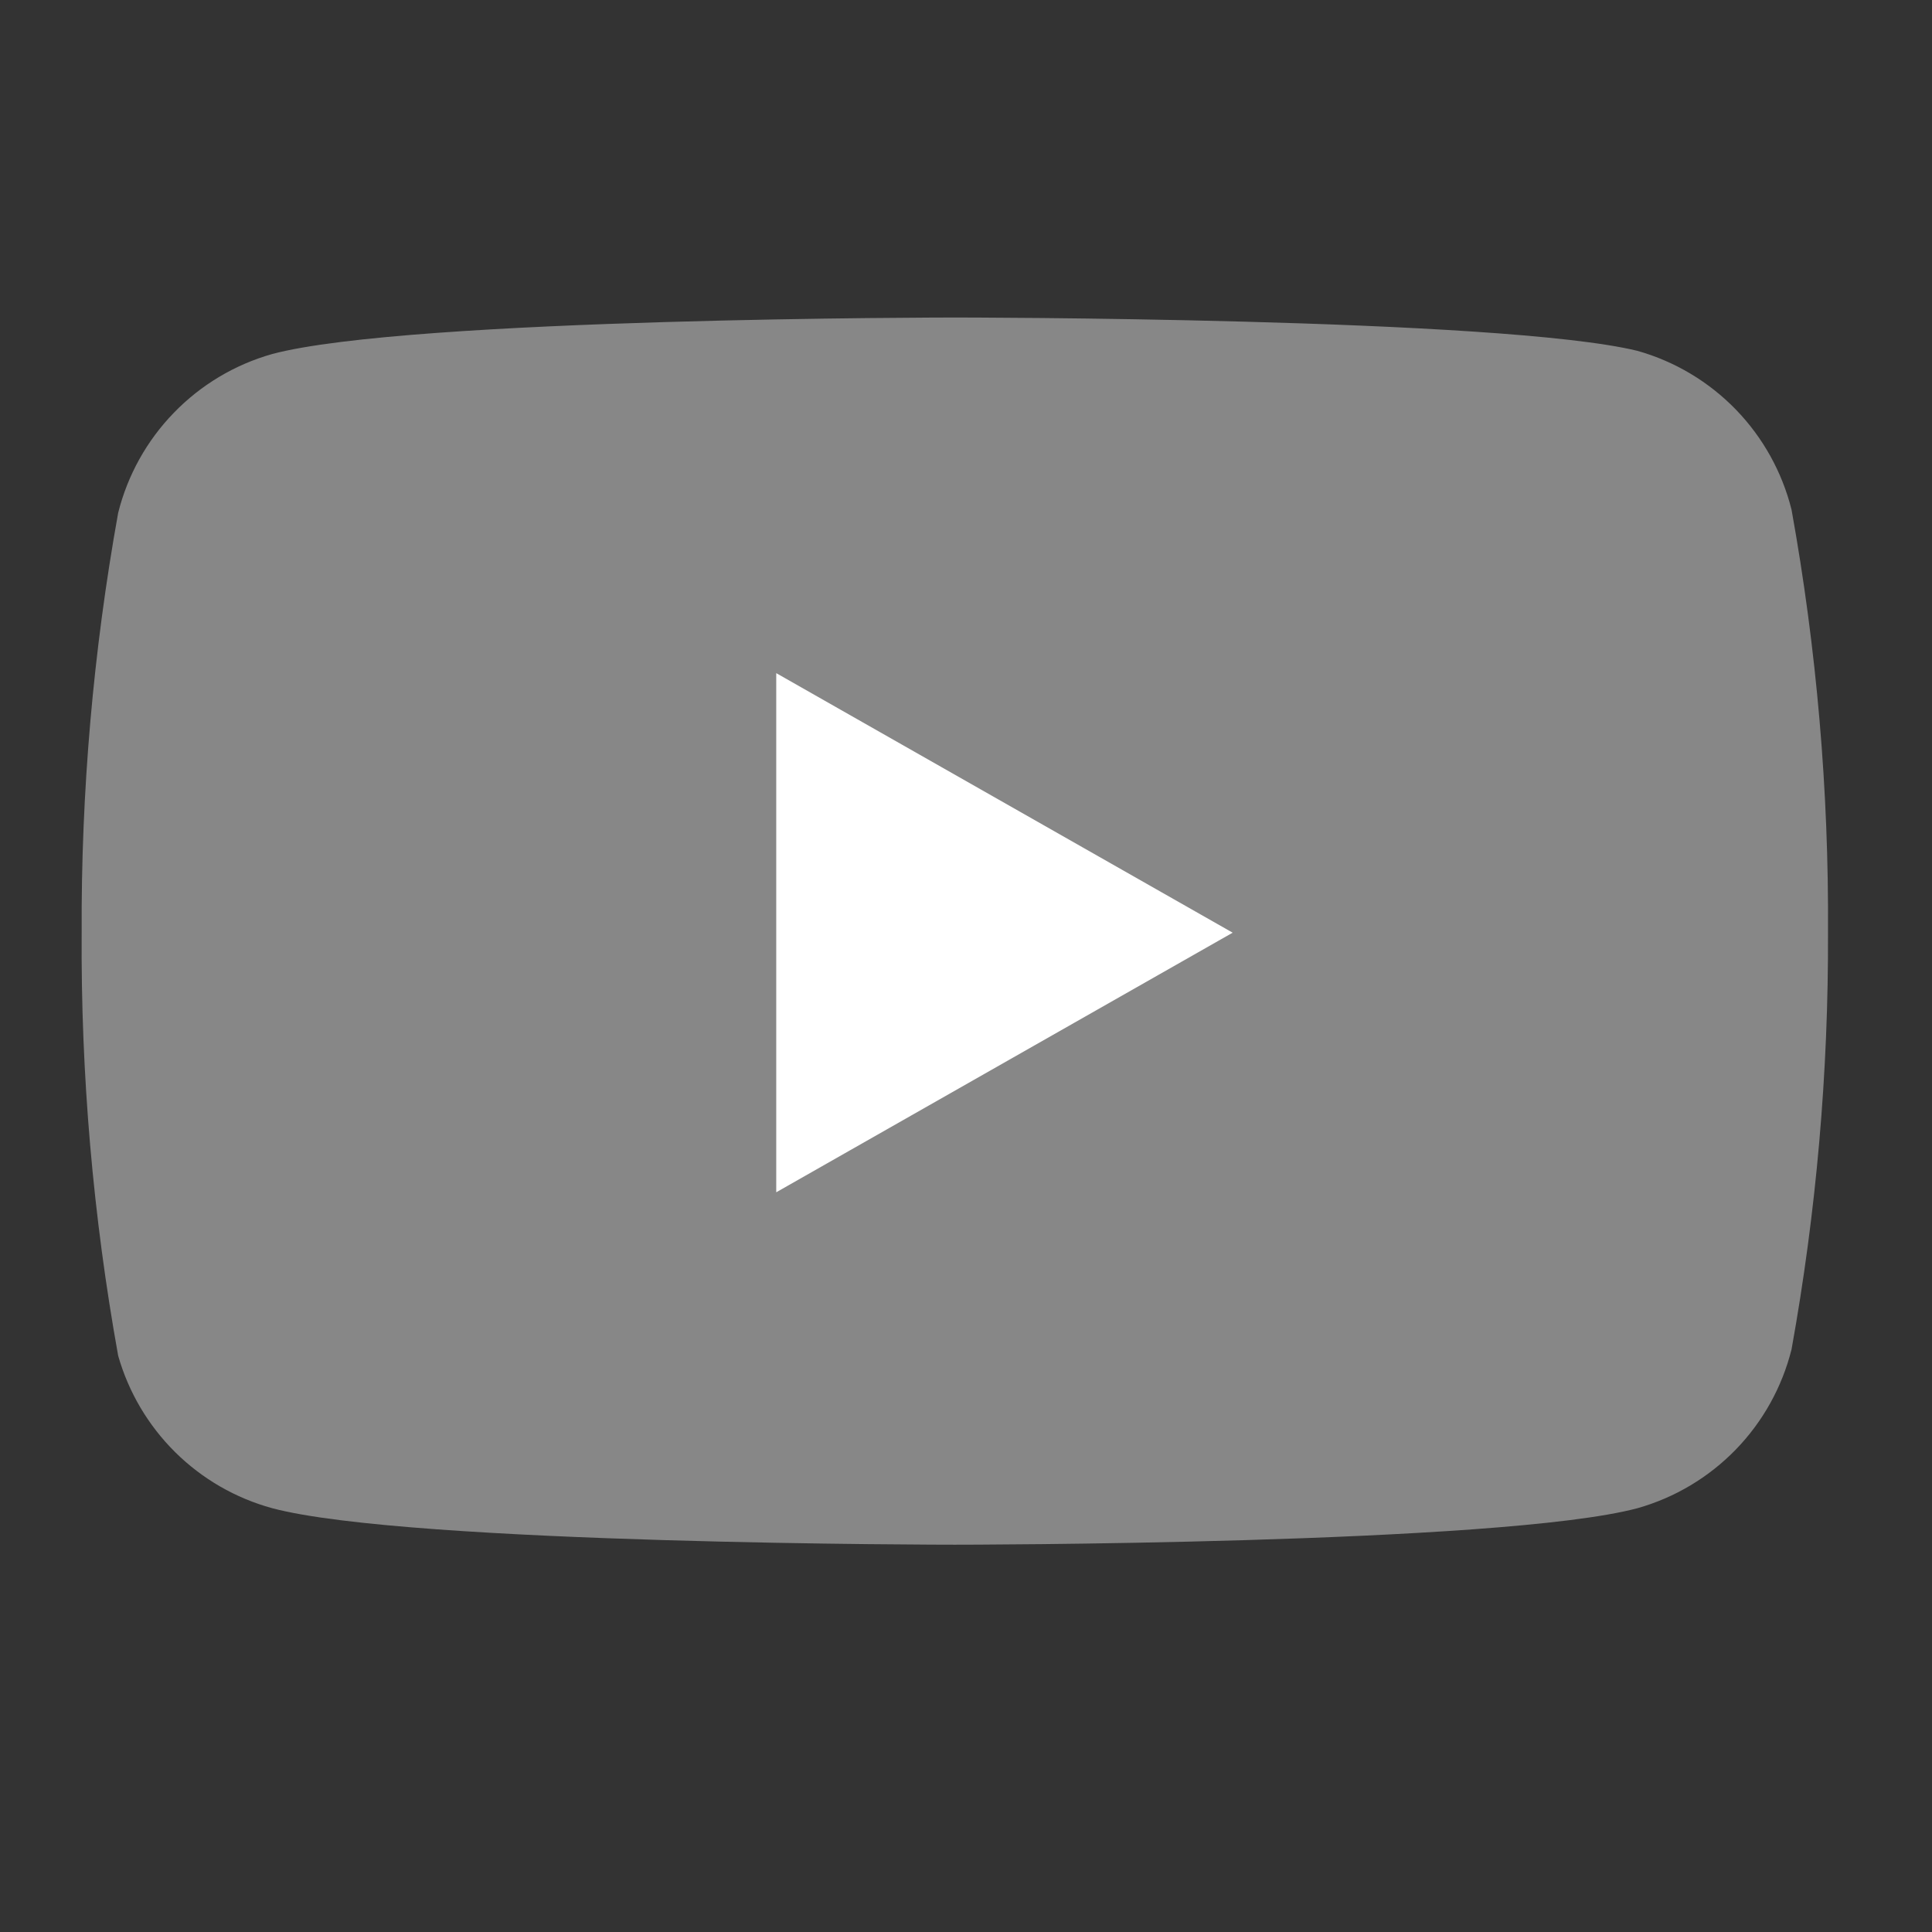 <svg width="41" height="41" viewBox="0 0 41 41" fill="none" xmlns="http://www.w3.org/2000/svg">
<rect x="0" y="0" width="41" height="41" fill="#333333" stroke="none"/>
<path d="M38.019 10.815C37.818 10.015 37.411 9.283 36.837 8.691C36.263 8.1 35.544 7.67 34.751 7.446C31.853 6.738 20.263 6.738 20.263 6.738C20.263 6.738 8.674 6.738 5.776 7.513C4.983 7.737 4.264 8.167 3.69 8.759C3.116 9.35 2.708 10.083 2.508 10.882C1.978 13.823 1.719 16.805 1.733 19.793C1.714 22.804 1.974 25.809 2.508 28.772C2.729 29.547 3.146 30.251 3.718 30.818C4.29 31.384 4.999 31.794 5.776 32.006C8.674 32.781 20.263 32.781 20.263 32.781C20.263 32.781 31.853 32.781 34.751 32.006C35.544 31.782 36.263 31.352 36.837 30.761C37.411 30.169 37.818 29.437 38.019 28.637C38.545 25.719 38.804 22.759 38.793 19.793C38.812 16.783 38.553 13.777 38.019 10.815Z" fill="#878787"/>
<path d="M16.473 25.302L26.159 19.793L16.473 14.285V25.302Z" fill="white"/>
</svg>
